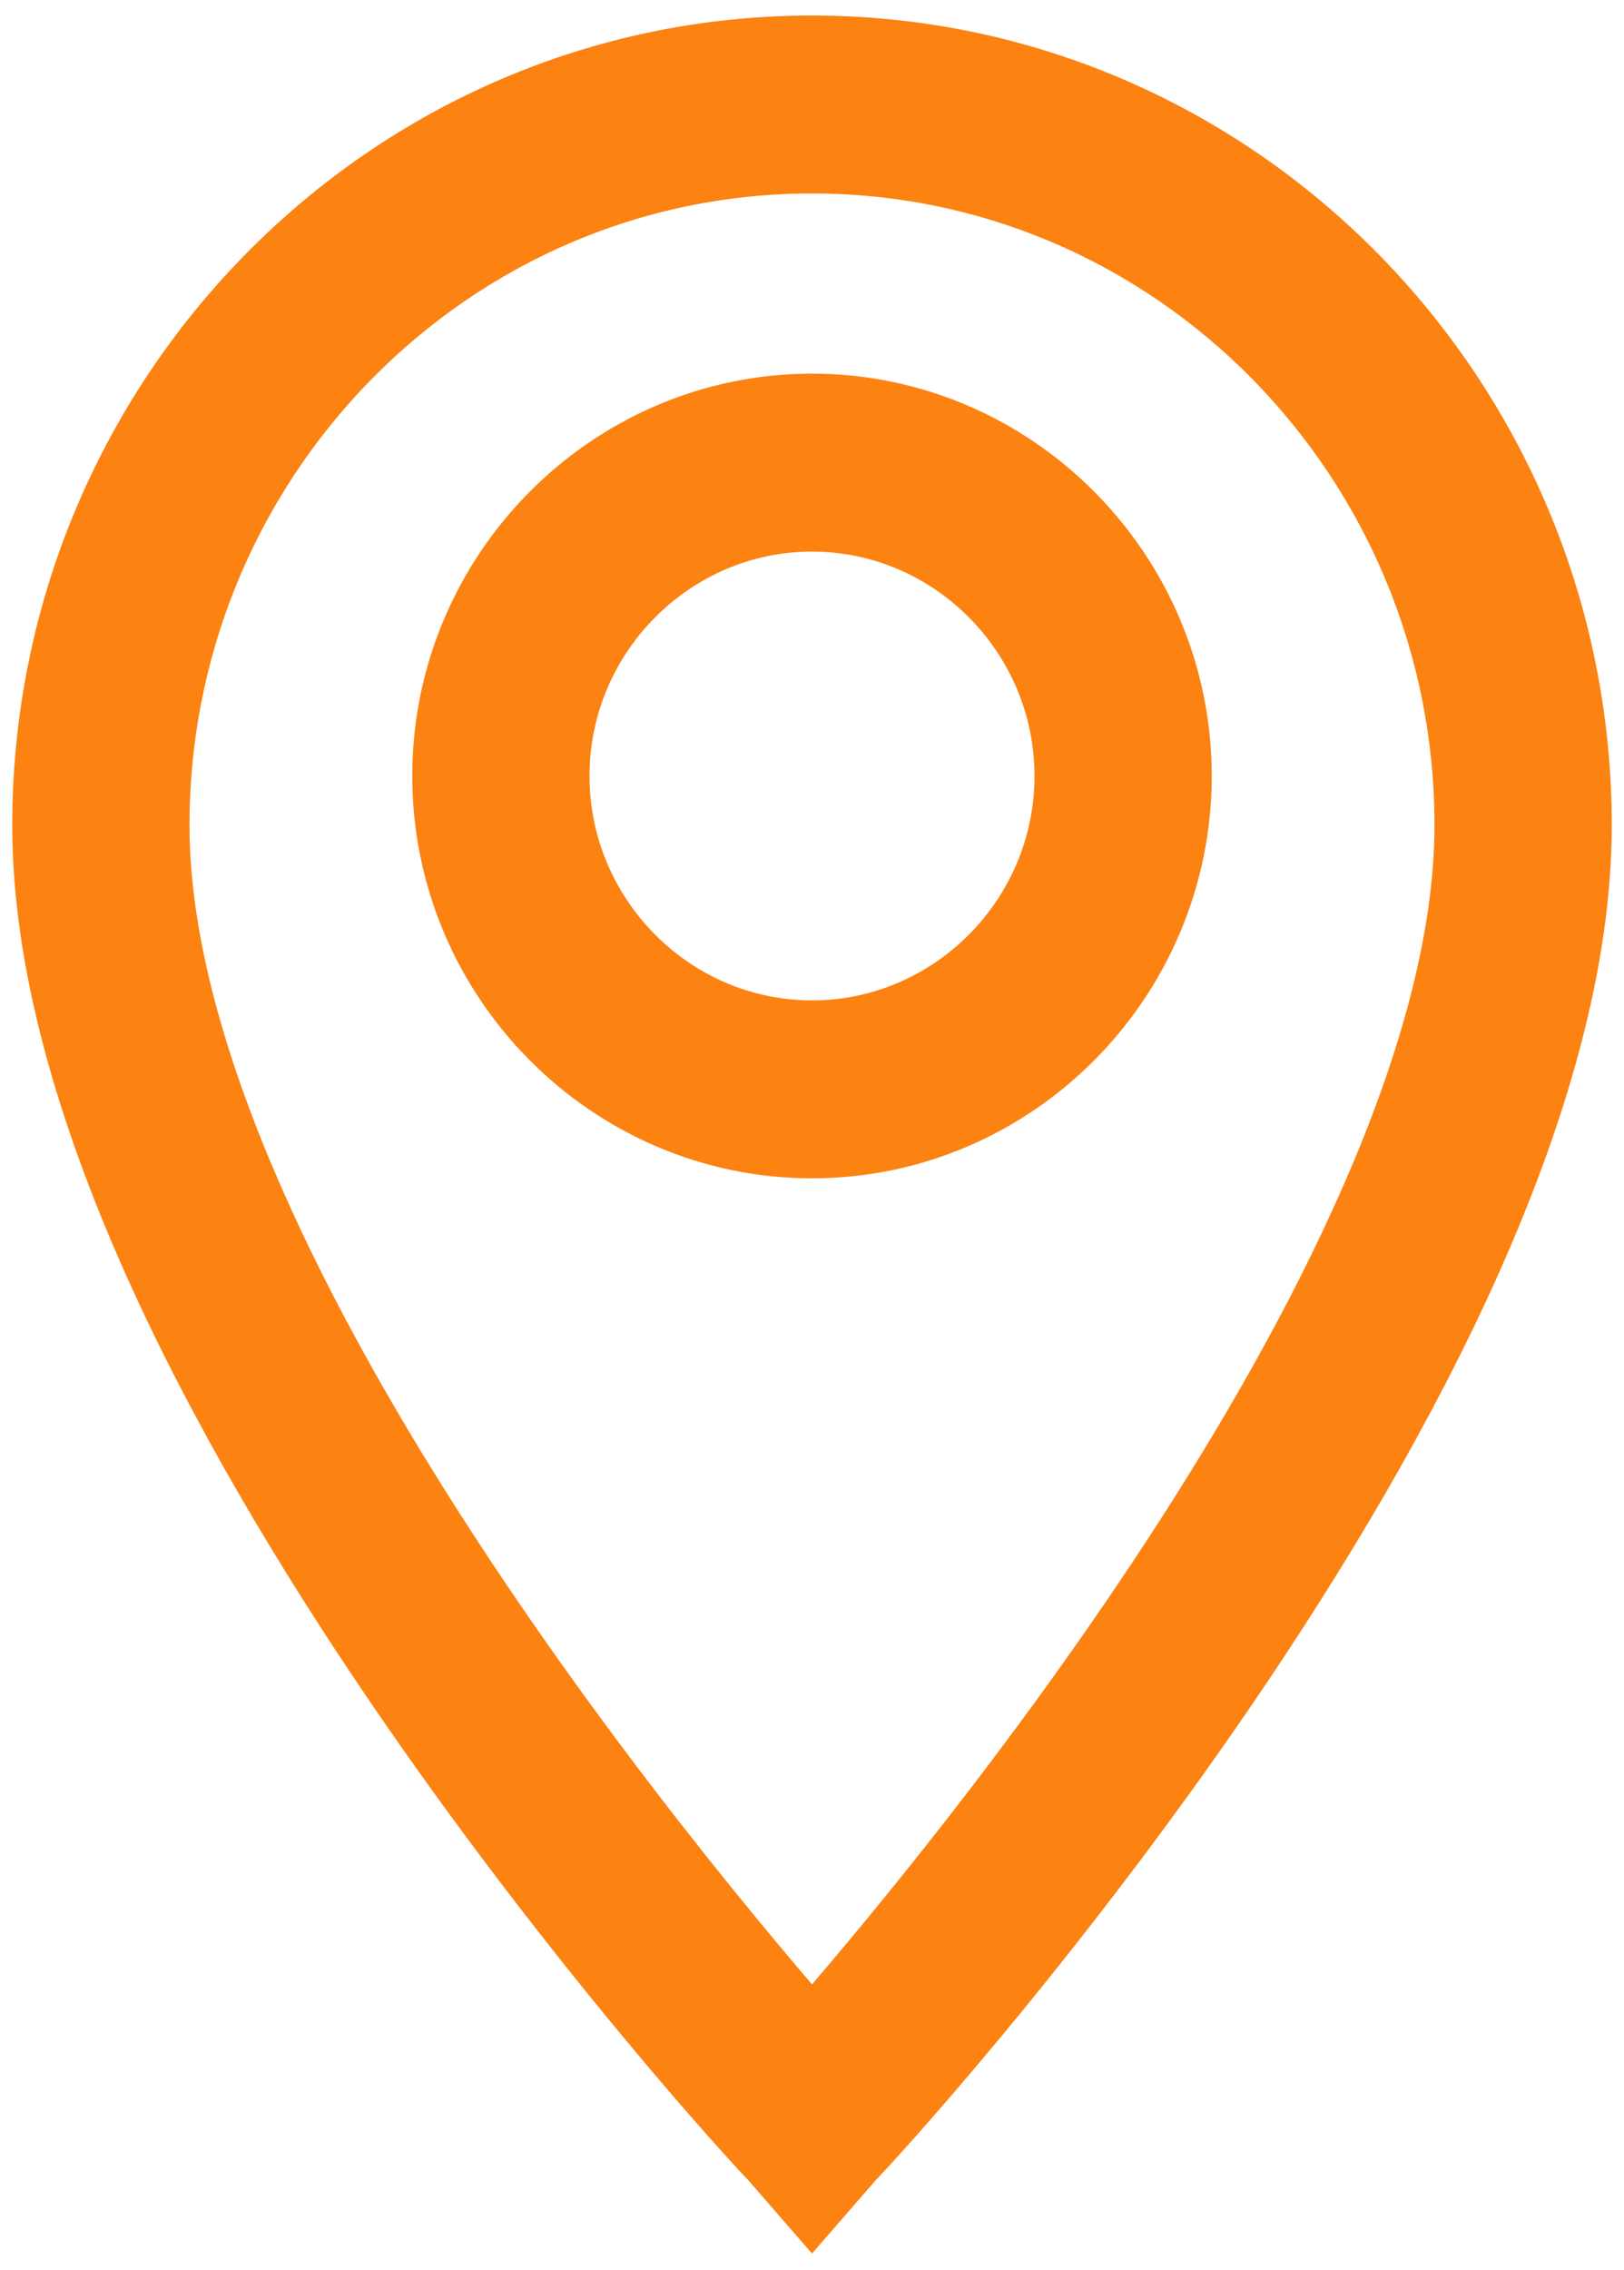 <svg width="68" height="95" viewBox="0 0 68 95" fill="none" xmlns="http://www.w3.org/2000/svg">
<path d="M34 91.5L35.303 90.001C36.605 88.689 65.637 57.024 65.637 34.54C65.637 16.927 51.493 2.5 34 2.5C16.507 2.5 2.363 16.927 2.363 34.54C2.363 57.024 31.395 88.689 32.697 90.001L34 91.5ZM34 6.247C49.446 6.247 61.915 18.988 61.915 34.54C61.915 52.902 39.769 79.321 34 85.879C28.231 79.321 6.085 52.902 6.085 34.54C6.085 18.988 18.554 6.247 34 6.247Z" fill="#FC8211" stroke="#FC8211" stroke-width="3.7"/>
<path d="M48.888 32.479C48.888 24.235 42.188 17.489 34 17.489C25.812 17.489 19.112 24.235 19.112 32.479C19.112 40.723 25.812 47.468 34 47.468C42.188 47.468 48.888 40.723 48.888 32.479ZM22.834 32.479C22.834 26.296 27.859 21.237 34 21.237C40.141 21.237 45.166 26.296 45.166 32.479C45.166 38.662 40.141 43.721 34 43.721C27.859 43.721 22.834 38.662 22.834 32.479Z" fill="#FC8211" stroke="#FC8211" stroke-width="3.7"/>
</svg>
